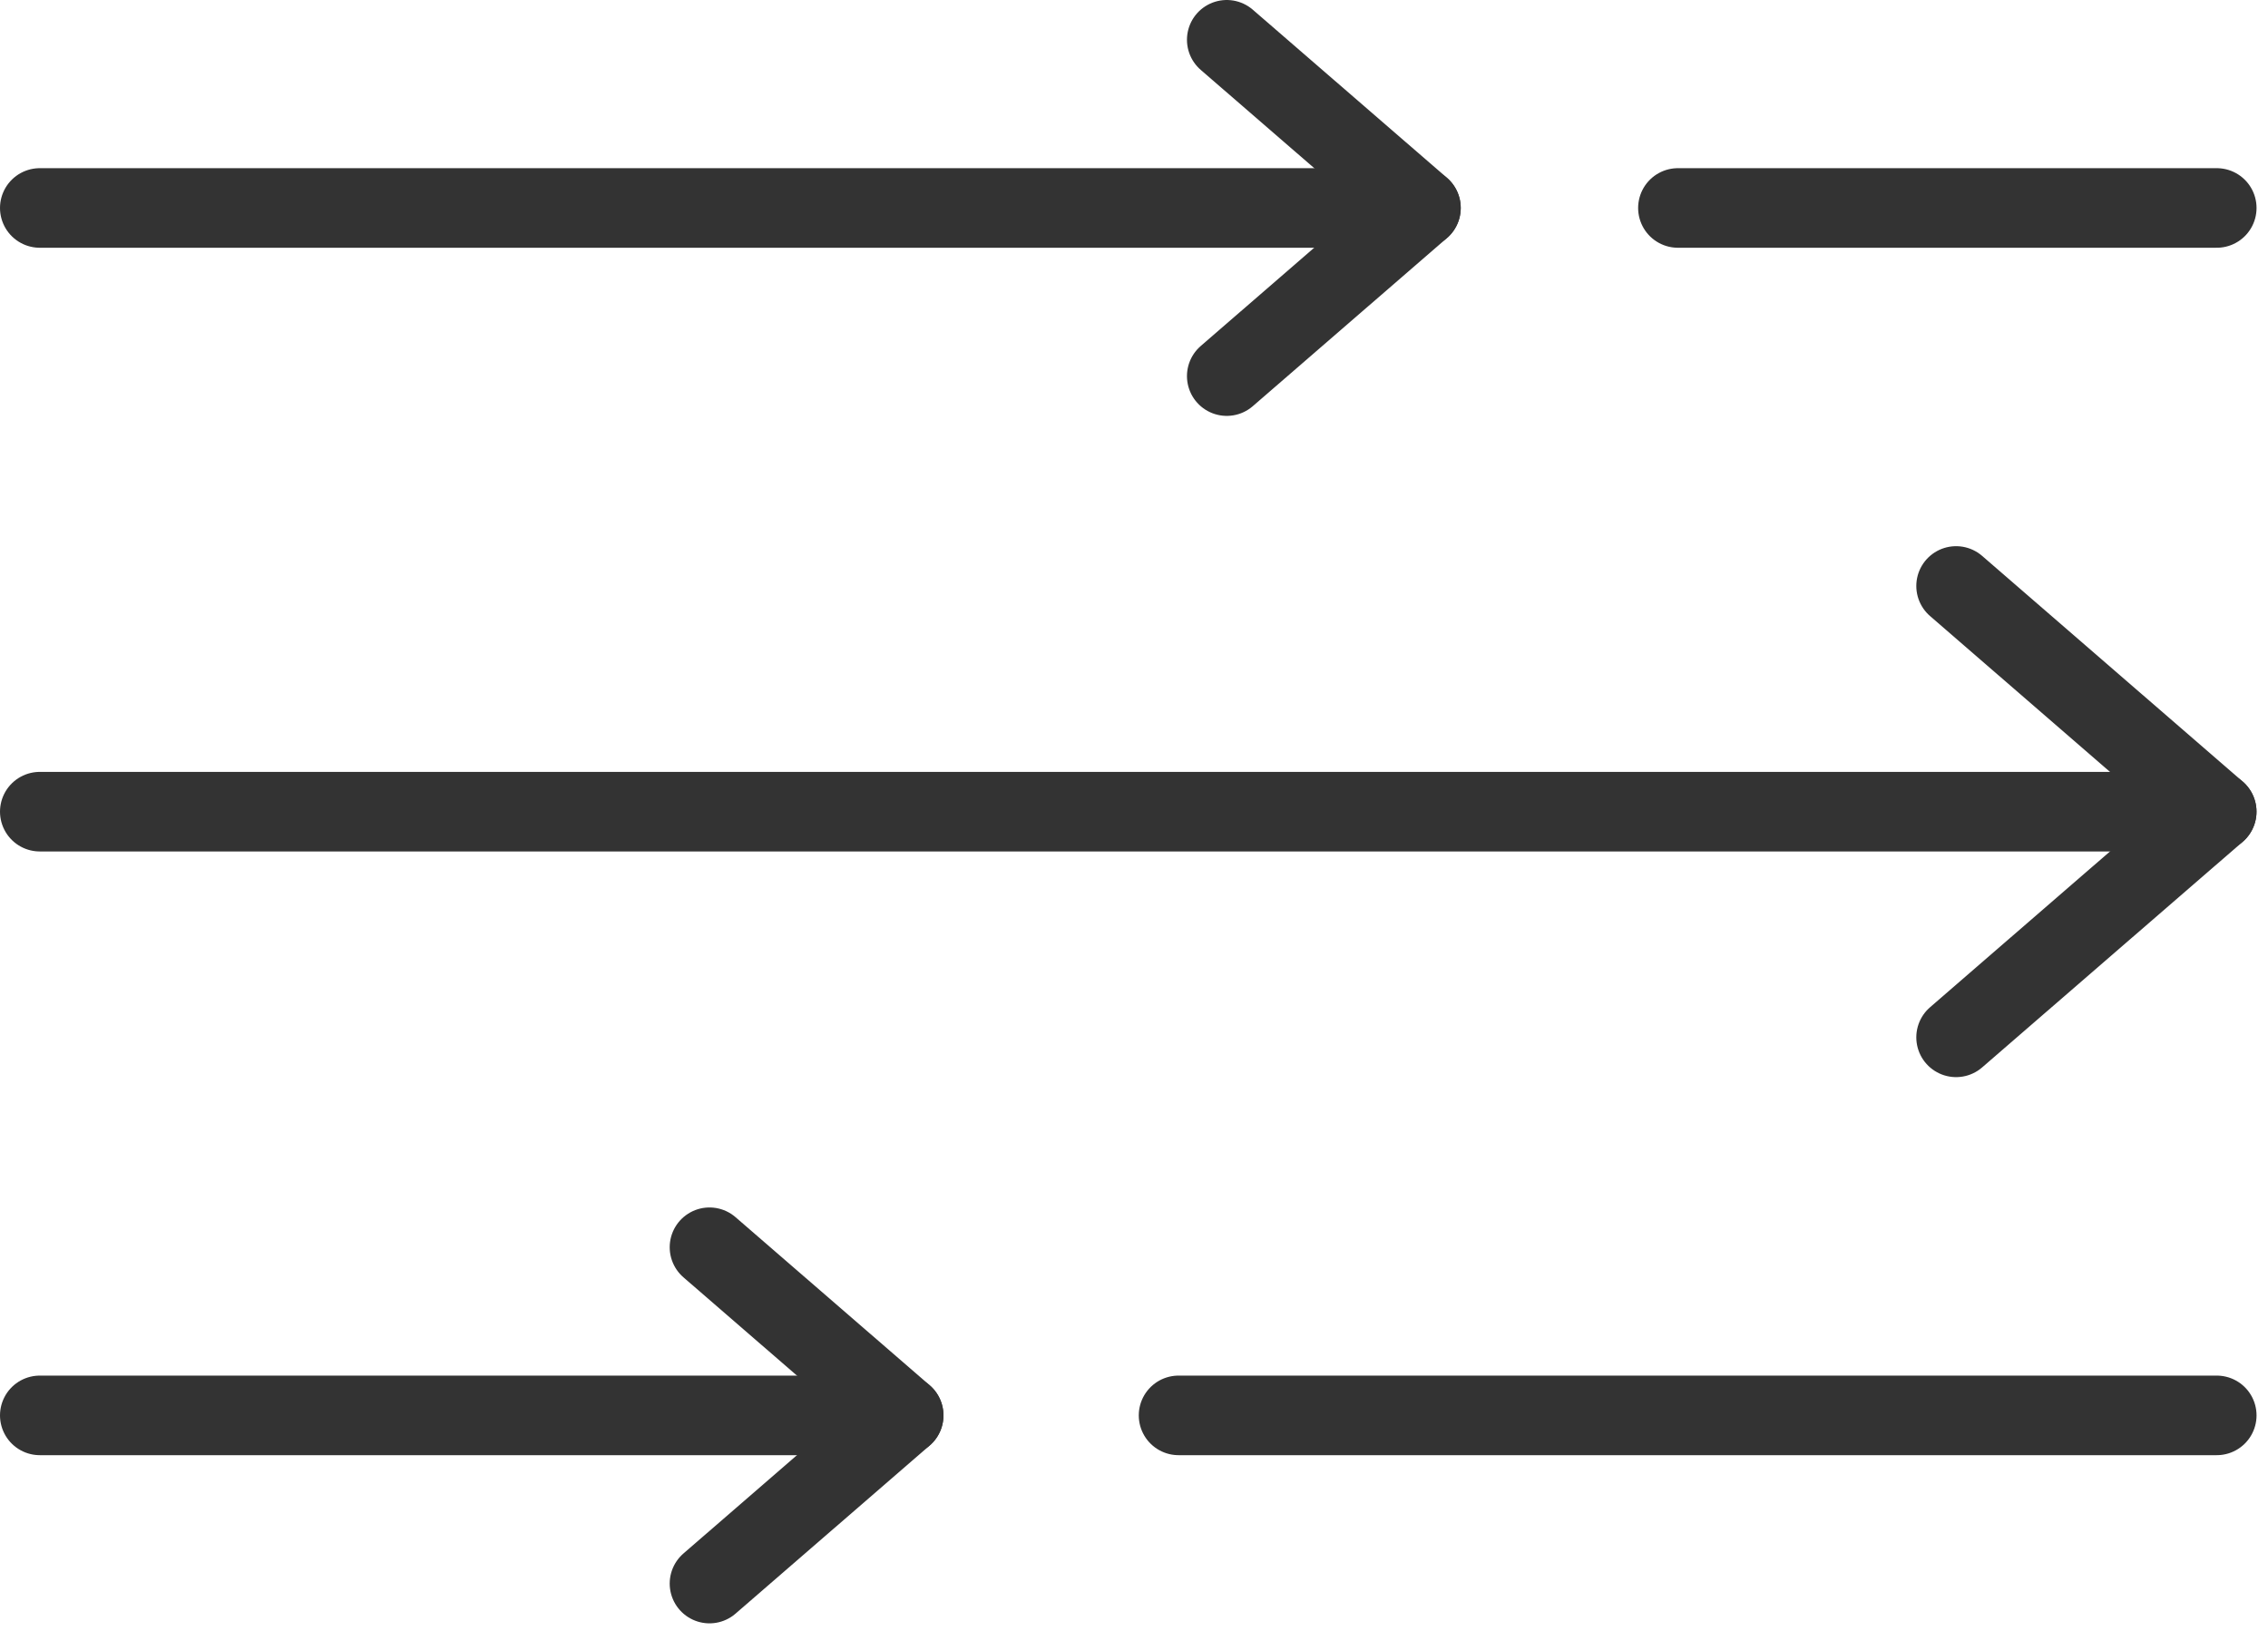 <?xml version="1.0" encoding="UTF-8"?>
<svg width="57px" height="41px" viewBox="0 0 57 41" version="1.1" xmlns="http://www.w3.org/2000/svg" xmlns:xlink="http://www.w3.org/1999/xlink">
    <!-- Generator: Sketch 58 (84663) - https://sketch.com -->
    <title>ICON</title>
    <desc>Created with Sketch.</desc>
    <g id="Desktop" stroke="none" stroke-width="1" fill="none" fill-rule="evenodd" stroke-linecap="round" stroke-linejoin="round">
        <g id="R4-WHO-WE-ARE" transform="translate(-951, -3145)" stroke="#333333" stroke-width="2">
            <g id="BOLD-AT-WORK" transform="translate(-174, 2705)">
                <g id="4" transform="translate(1126, 441)">
                    <g id="ICON">
                        <path d="M0,19.401 L54.711,19.401" id="Stroke-1"></path>
                        <polyline id="Stroke-3" points="48.161 25.073 54.711 19.401 48.161 13.728"></polyline>
                        <path d="M0,4.227 L34.711,4.227" id="Stroke-5"></path>
                        <polyline id="Stroke-7" points="29.831 8.453 34.712 4.226 29.831 0"></polyline>
                        <path d="M0,34.575 L21.711,34.575" id="Stroke-9"></path>
                        <polyline id="Stroke-11" points="16.831 38.802 21.712 34.575 16.831 30.349"></polyline>
                        <path d="M41.17,4.227 L54.712,4.227" id="Stroke-13"></path>
                        <path d="M28.62,34.575 L54.712,34.575" id="Stroke-15"></path>
                    </g>
                </g>
            </g>
        </g>
    </g>
</svg>